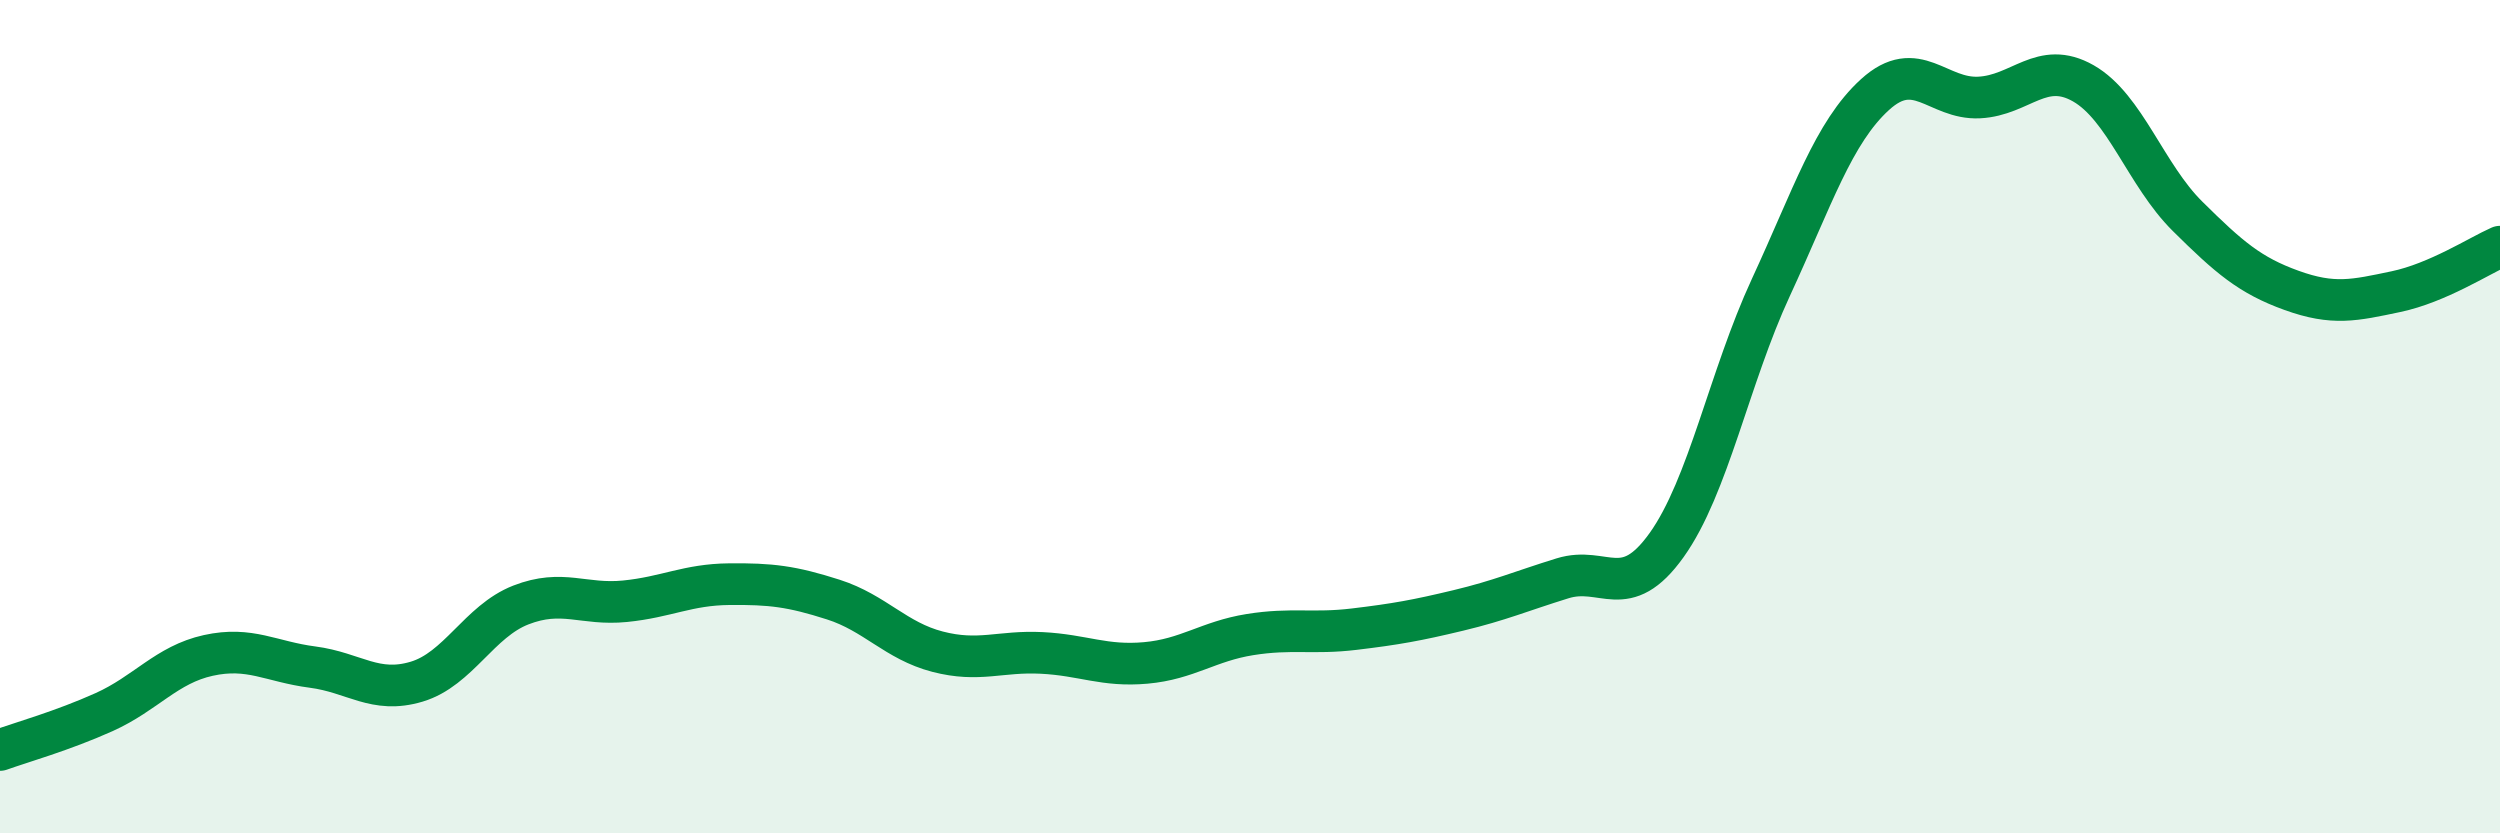 
    <svg width="60" height="20" viewBox="0 0 60 20" xmlns="http://www.w3.org/2000/svg">
      <path
        d="M 0,18 C 0.5,17.82 1.5,17.54 2.5,17.09 C 3.5,16.64 4,15.95 5,15.73 C 6,15.51 6.5,15.88 7.5,16.01 C 8.5,16.14 9,16.66 10,16.36 C 11,16.06 11.5,14.91 12.5,14.52 C 13.5,14.13 14,14.53 15,14.43 C 16,14.33 16.5,14.03 17.5,14.02 C 18.5,14.01 19,14.07 20,14.39 C 21,14.71 21.5,15.38 22.5,15.64 C 23.5,15.9 24,15.62 25,15.67 C 26,15.72 26.5,16 27.5,15.91 C 28.5,15.82 29,15.39 30,15.23 C 31,15.07 31.5,15.22 32.5,15.1 C 33.5,14.98 34,14.89 35,14.65 C 36,14.41 36.5,14.19 37.5,13.88 C 38.5,13.57 39,14.48 40,13.08 C 41,11.68 41.5,9.06 42.5,6.9 C 43.5,4.74 44,3.18 45,2.27 C 46,1.36 46.5,2.39 47.5,2.34 C 48.5,2.29 49,1.43 50,2 C 51,2.57 51.5,4.2 52.5,5.19 C 53.5,6.18 54,6.61 55,6.97 C 56,7.33 56.5,7.21 57.5,7 C 58.5,6.79 59.5,6.14 60,5.92L60 20L0 20Z"
        fill="#008740"
        opacity="0.1"
        stroke-linecap="round"
        stroke-linejoin="round"
      />
      <path
        d="M 0,18 C 0.5,17.82 1.5,17.54 2.5,17.09 C 3.5,16.64 4,15.95 5,15.73 C 6,15.51 6.5,15.88 7.5,16.01 C 8.5,16.14 9,16.66 10,16.36 C 11,16.06 11.5,14.91 12.5,14.52 C 13.5,14.13 14,14.53 15,14.43 C 16,14.33 16.5,14.03 17.5,14.02 C 18.5,14.01 19,14.07 20,14.39 C 21,14.71 21.5,15.38 22.5,15.64 C 23.5,15.9 24,15.62 25,15.67 C 26,15.72 26.5,16 27.5,15.91 C 28.5,15.82 29,15.39 30,15.23 C 31,15.07 31.5,15.22 32.5,15.1 C 33.5,14.98 34,14.89 35,14.65 C 36,14.41 36.5,14.19 37.5,13.88 C 38.5,13.57 39,14.48 40,13.08 C 41,11.68 41.5,9.06 42.5,6.9 C 43.5,4.74 44,3.18 45,2.27 C 46,1.36 46.5,2.39 47.5,2.34 C 48.5,2.29 49,1.43 50,2 C 51,2.57 51.5,4.2 52.5,5.19 C 53.5,6.18 54,6.61 55,6.97 C 56,7.33 56.5,7.21 57.5,7 C 58.5,6.79 59.5,6.14 60,5.92"
        stroke="#008740"
        stroke-width="1"
        fill="none"
        stroke-linecap="round"
        stroke-linejoin="round"
      />
    </svg>
  